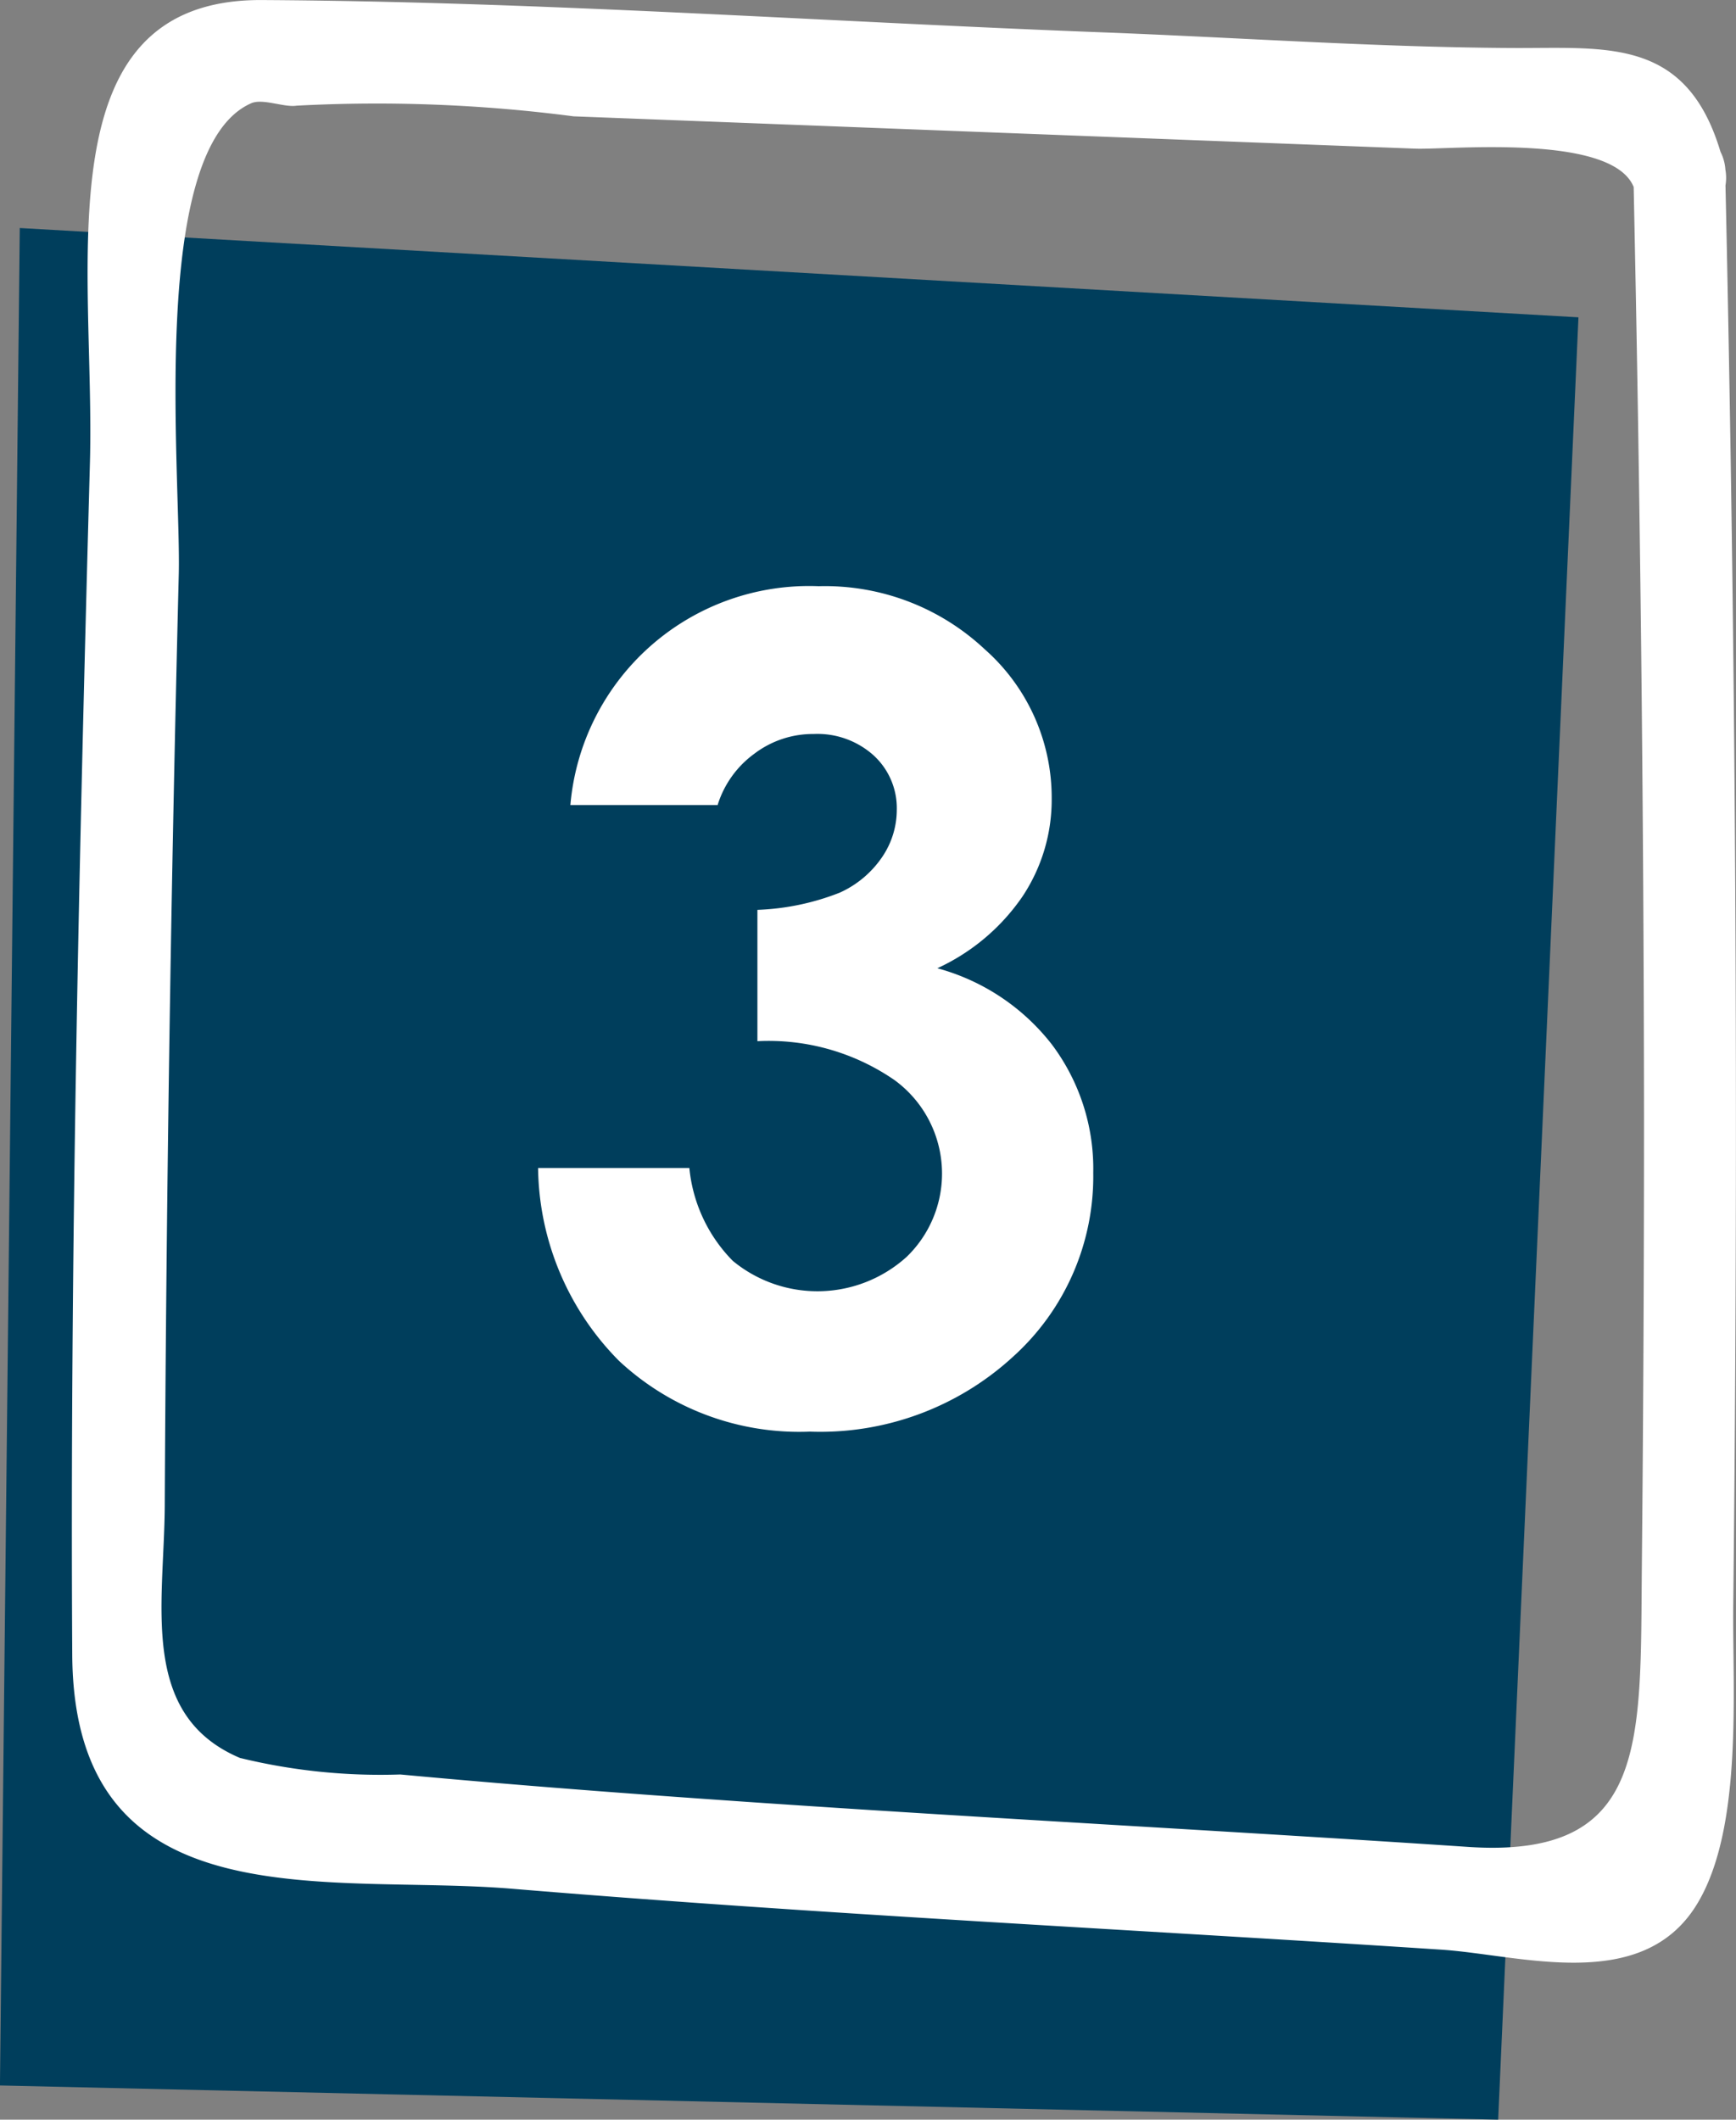 <svg id="plus-3" xmlns="http://www.w3.org/2000/svg" width="39.26" height="47.921" viewBox="0 0 39.26 47.921">
  <rect x="0" y="0" width="39.26" height="47.921" fill="#808080" stroke="none"/>
  <path id="Tracciato_1410" data-name="Tracciato 1410" d="M286.1,409.025l35.25,2.019-1.816,40.747-33.882-.773Z" transform="translate(-285.653 -403.87)" fill="#003e5c"/>
  <path id="Tracciato_1411" data-name="Tracciato 1411" d="M324.034,409.46c-.735-2.882-2.6-2.594-4.785-2.606-3.106-.016-6.222-.239-9.327-.356-6.306-.242-12.636-.693-18.945-.728-5.006-.027-3.77,6.039-3.89,10.45-.247,8.979-.453,17.98-.4,26.965.038,6.108,5.8,4.938,9.952,5.285,6.992.581,14,.917,21,1.376,1.792.116,4.542,1.009,5.787-1.02,1.061-1.729.8-4.889.825-6.8q.181-16.13-.18-32.256a1.043,1.043,0,1,0-2.077,0q.228,10.608.239,21.216,0,5.092-.049,10.185c-.041,3.972.169,6.628-3.938,6.352-5.448-.364-10.9-.646-16.349-1.021-2.6-.179-5.2-.375-7.791-.616a13.391,13.391,0,0,1-3.627-.374c-2.291-.972-1.712-3.483-1.7-5.7q.052-10.535.317-21.058c.055-2.229-.7-9.625,1.639-10.651.26-.114.747.1,1.026.055a34.354,34.354,0,0,1,6.262.241l9.257.356,9.783.375c.771.03,4.626-.372,4.967.961a1.052,1.052,0,0,0,2.031-.546.268.268,0,0,0-.029-.087" transform="translate(-285.053 -405.769)" fill="#fff"/>
  <g id="_2" data-name=" 2" transform="translate(12.169 13.249)" style="isolation: isolate">
    <g id="Raggruppa_7635" data-name="Raggruppa 7635" style="isolation: isolate">
      <path id="Tracciato_1731" data-name="Tracciato 1731" d="M297.394,419.089h-3.325a5.419,5.419,0,0,1,5.616-4.948,5.28,5.28,0,0,1,3.754,1.425,4.474,4.474,0,0,1,1.515,3.375,3.942,3.942,0,0,1-.662,2.217,4.728,4.728,0,0,1-1.924,1.62,4.908,4.908,0,0,1,2.592,1.726,4.677,4.677,0,0,1,.934,2.9,5.488,5.488,0,0,1-1.807,4.15,6.444,6.444,0,0,1-4.6,1.7,5.975,5.975,0,0,1-4.318-1.6,6.293,6.293,0,0,1-1.83-4.36h3.421a3.459,3.459,0,0,0,.983,2.1,3.008,3.008,0,0,0,3.933-.093,2.616,2.616,0,0,0-.277-3.995,5.014,5.014,0,0,0-3.1-.879v-2.969a5.626,5.626,0,0,0,1.862-.389,2.3,2.3,0,0,0,.95-.792,1.9,1.9,0,0,0,.34-1.075,1.618,1.618,0,0,0-.519-1.232,1.9,1.9,0,0,0-1.362-.488,2.192,2.192,0,0,0-1.347.451,2.262,2.262,0,0,0-.825,1.159Z" transform="translate(-293.339 -414.137)" fill="#fff"/>
    </g>
  </g>
</svg>
